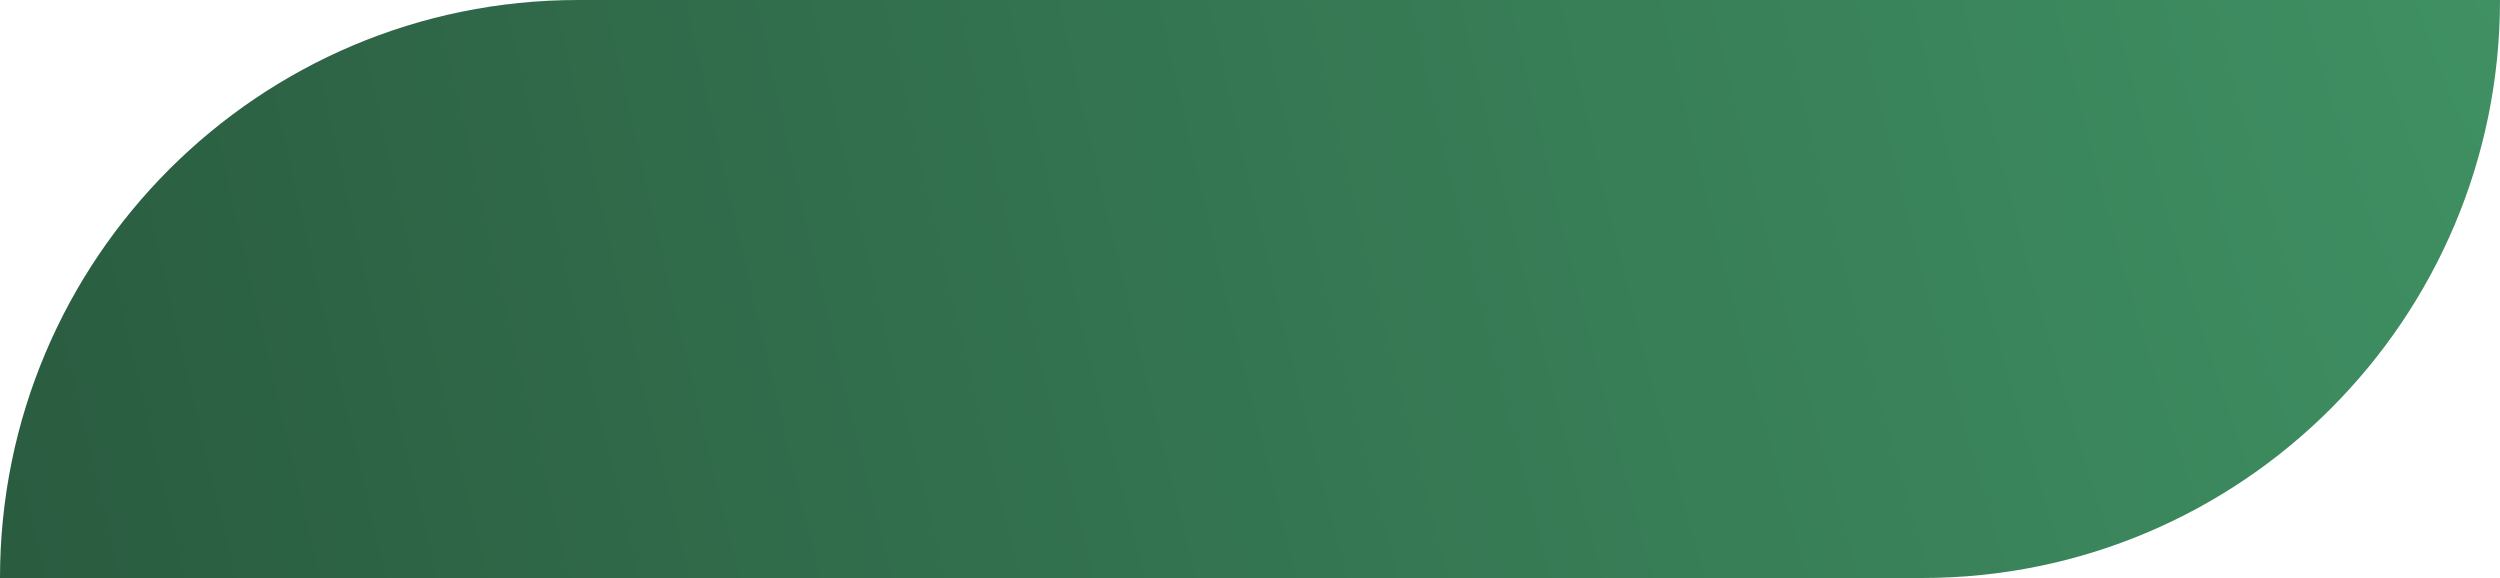 <?xml version="1.0" encoding="UTF-8"?> <svg xmlns="http://www.w3.org/2000/svg" width="359" height="83" viewBox="0 0 359 83" fill="none"><path d="M0 83C0 37.16 37.16 0 83 0H359V0C359 45.84 321.84 83 276 83H0V83Z" fill="url(#paint0_radial_158_78)"></path><defs><radialGradient id="paint0_radial_158_78" cx="0" cy="0" r="1" gradientUnits="userSpaceOnUse" gradientTransform="translate(359 -7.00658e-05) rotate(166.982) scale(368.47 1307.03)"><stop stop-color="#3F9063"></stop><stop offset="1" stop-color="#2A5C40"></stop></radialGradient></defs></svg> 
